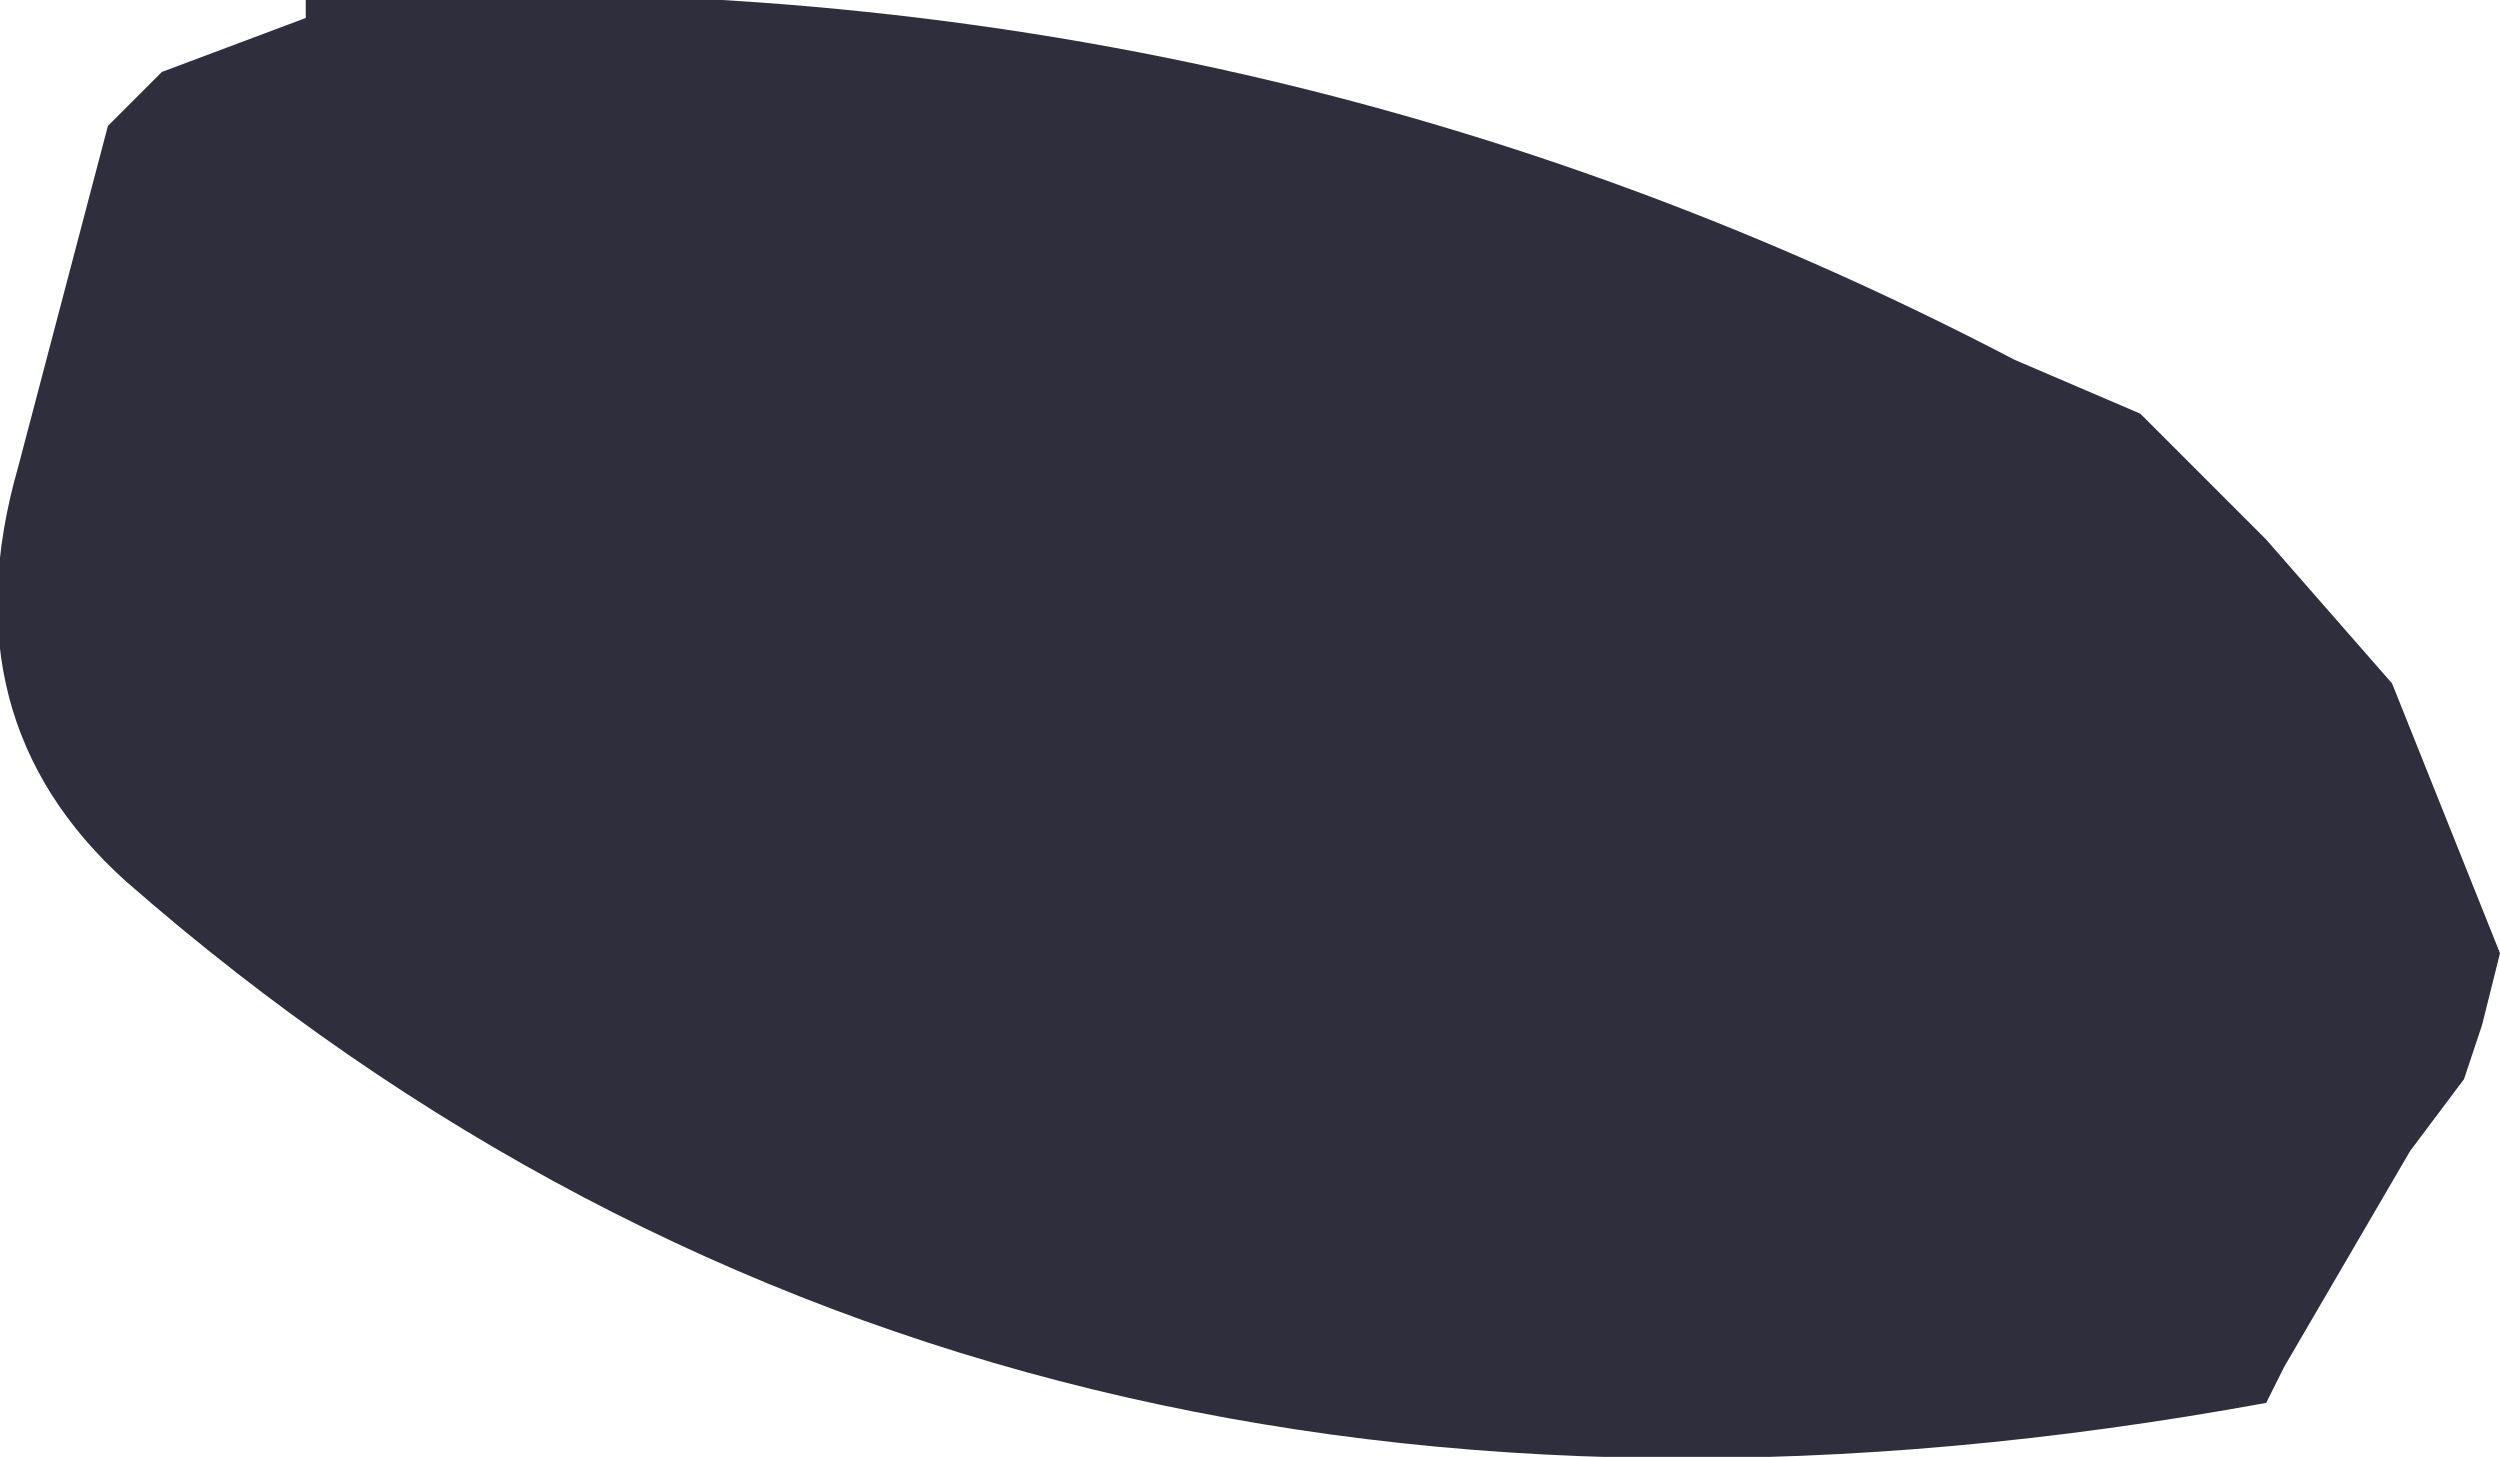 <?xml version="1.0" encoding="UTF-8" standalone="no"?>
<svg xmlns:xlink="http://www.w3.org/1999/xlink" height="4.05px" width="6.95px" xmlns="http://www.w3.org/2000/svg">
  <g transform="matrix(1.0, 0.0, 0.0, 1.0, -145.9, -91.1)">
    <path d="M151.5 92.1 L151.85 92.25 152.2 92.6 152.55 93.0 152.85 93.75 152.8 93.95 152.75 94.1 152.6 94.3 152.25 94.9 152.2 95.0 Q148.65 95.65 146.25 93.55 145.75 93.1 145.95 92.4 L146.2 91.45 146.35 91.3 146.75 91.15 146.75 91.1 Q149.3 90.95 151.5 92.1" fill="#181827" fill-opacity="0.902" fill-rule="evenodd" stroke="none"/>
  </g>
</svg>

